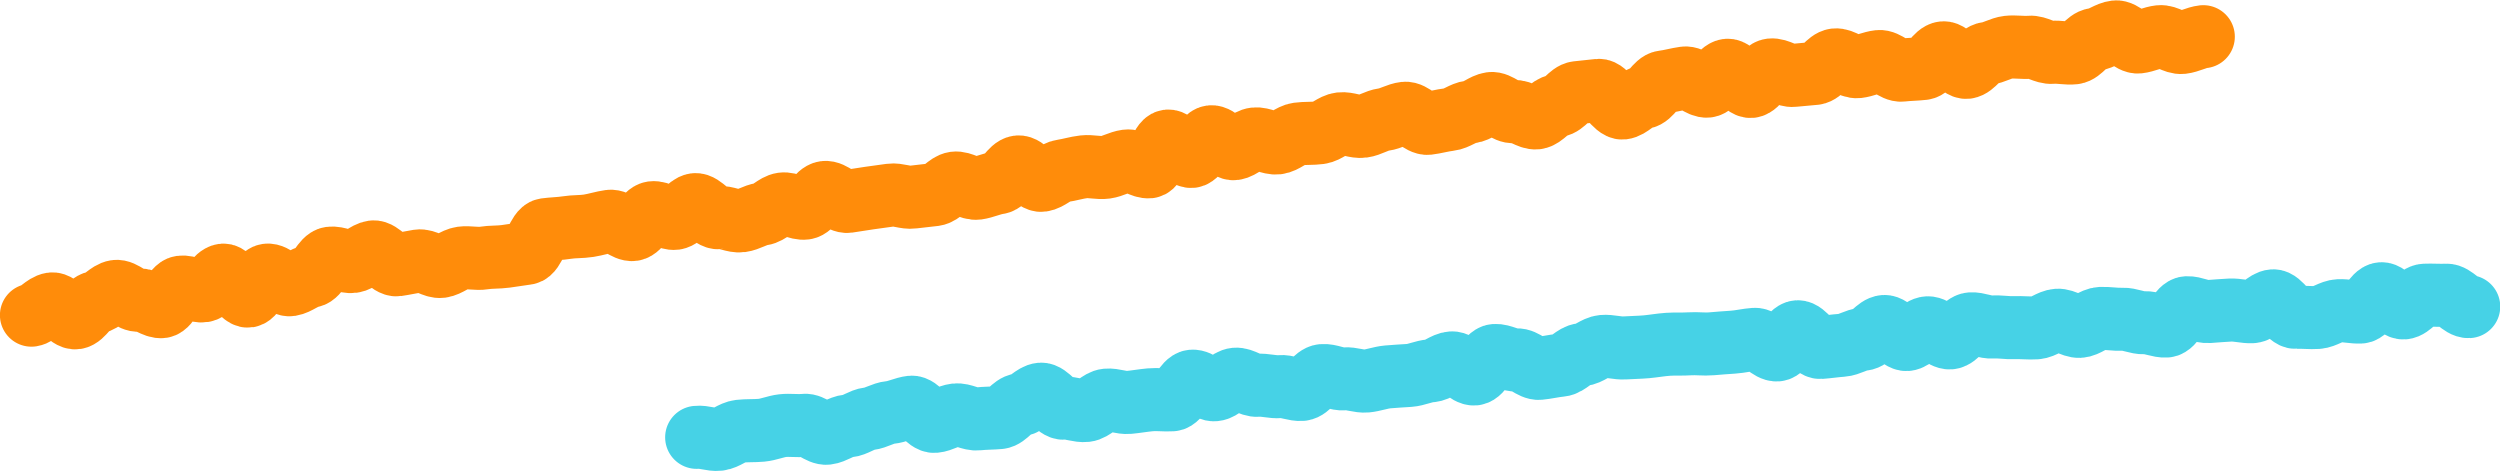 <svg xmlns="http://www.w3.org/2000/svg" data-name="レイヤー 2" viewBox="0 0 151.83 28.61"><g data-name="text"><path d="M1.91 19.14c.43-.07.79-.61 1.23-.68s1.03.91 1.47.84.75-.86 1.19-.93.79-.6 1.23-.67.98.6 1.42.53.96.46 1.39.39.71-1.12 1.15-1.18.93.29 1.37.22.75-.89 1.19-.95 1.1 1.34 1.53 1.27.7-1.21 1.14-1.27.99.65 1.42.58.82-.45 1.25-.52.73-1.03 1.17-1.09.93.26 1.36.2.81-.52 1.24-.58 1.02.84 1.45.78.86-.16 1.3-.23.95.39 1.38.33.82-.45 1.26-.51.9.07 1.33 0 .88-.04 1.32-.1.87-.13 1.3-.19.69-1.37 1.12-1.43.88-.06 1.31-.13.88-.04 1.32-.11.86-.21 1.29-.27.97.56 1.4.5.75-.96 1.18-1.02.95.4 1.38.34.78-.77 1.21-.83 1.01.85 1.44.79.92.25 1.36.19.84-.35 1.27-.41.81-.55 1.24-.61.93.31 1.37.25.76-.89 1.2-.95.97.6 1.4.54.87-.14 1.3-.2l1.3-.18c.43-.06.91.18 1.35.12s.87-.09 1.31-.15.8-.64 1.23-.7.94.37 1.37.31.85-.27 1.28-.33.76-.9 1.2-.96 1 .87 1.44.81.82-.51 1.25-.57.86-.2 1.3-.25.9.09 1.33.03.84-.32 1.28-.38.94.4 1.37.35.69-1.5 1.12-1.56 1.01.98 1.45.93.74-1.13 1.17-1.19.99.78 1.42.72.82-.54 1.25-.59.92.29 1.36.24.82-.48 1.26-.54.88-.02 1.32-.08.82-.49 1.26-.54.91.21 1.35.15.84-.35 1.28-.41.84-.33 1.28-.38.97.66 1.4.61.86-.18 1.3-.23.83-.41 1.27-.46.83-.45 1.26-.51.95.55 1.39.49.94.43 1.37.38.8-.69 1.24-.74.8-.74 1.23-.79.87-.09 1.31-.14 1.02 1.12 1.46 1.07.81-.59 1.25-.64.78-.89 1.21-.94.86-.18 1.3-.24.95.54 1.38.49.78-.9 1.21-.96 1 1.03 1.44.98.77-.95 1.21-1 .93.38 1.36.33.88-.07 1.31-.12.8-.77 1.23-.82.94.46 1.37.41.85-.26 1.29-.31.95.57 1.38.52.88-.05 1.31-.1.78-.91 1.22-.95.99.93 1.42.88.8-.79 1.23-.84.85-.33 1.28-.38.89.04 1.32 0 .92.35 1.36.31.89.08 1.33.03.8-.76 1.24-.81.84-.41 1.28-.46.95.66 1.39.61.85-.27 1.29-.32.92.4 1.36.35.85-.3 1.29-.35" style="fill:none;stroke-linecap:round;stroke-linejoin:round;stroke-width:3.83px;stroke:#ff8c0a"/><path d="M42.31 26.56c.44-.05.9.17 1.34.12s.83-.44 1.27-.49.88-.02 1.32-.06.86-.23 1.29-.28.89.03 1.32-.02.94.53 1.37.48.84-.4 1.28-.44.84-.39 1.28-.44.85-.34 1.28-.38.85-.27 1.29-.32.97.9 1.41.86.85-.34 1.28-.39.91.29 1.35.24.88-.04 1.31-.08.81-.74 1.25-.78.82-.6 1.26-.64.97.89 1.4.85.9.19 1.34.14.83-.59 1.26-.63.9.18 1.34.14.87-.12 1.31-.16.88.03 1.32 0 .78-1.09 1.22-1.13.93.56 1.37.52.83-.6 1.26-.64.92.41 1.36.37.89.12 1.33.08.9.21 1.34.17.81-.8 1.25-.84.9.24 1.34.2.9.17 1.33.13.86-.21 1.3-.25.88-.06 1.31-.09.86-.25 1.3-.28.84-.45 1.28-.48.94.71 1.38.67.79-1.09 1.23-1.12.91.31 1.34.27.92.55 1.36.51.87-.15 1.31-.19.83-.61 1.27-.64.84-.46 1.28-.5.89.12 1.33.09.88-.03 1.32-.07.87-.12 1.31-.15.88 0 1.32-.03.88.04 1.32 0 .87-.07 1.31-.1.87-.14 1.31-.17.93.68 1.37.64.8-1.07 1.24-1.1.95.98 1.39.95.87-.1 1.31-.13.86-.34 1.29-.37.83-.74 1.27-.77.94.82 1.37.79.83-.69 1.27-.71.92.64 1.36.61.82-.82 1.26-.85.89.22 1.33.19.88.06 1.32.04.88.04 1.32.01.85-.43 1.29-.46.9.39 1.34.37.85-.46 1.29-.48.88.07 1.32.05.89.23 1.33.21.89.23 1.33.2.81-1.09 1.25-1.11.89.26 1.33.23.87-.07 1.31-.09.89.12 1.32.1.84-.63 1.28-.66.94 1.02 1.37 1 .88.04 1.32.01.86-.39 1.3-.41.88.1 1.32.08.82-1.08 1.26-1.11.92.89 1.36.86.84-.75 1.28-.77.88.02 1.32 0 .91.71 1.35.69" style="stroke:#46d2e6;fill:none;stroke-linecap:round;stroke-linejoin:round;stroke-width:3.83px"/></g></svg>
